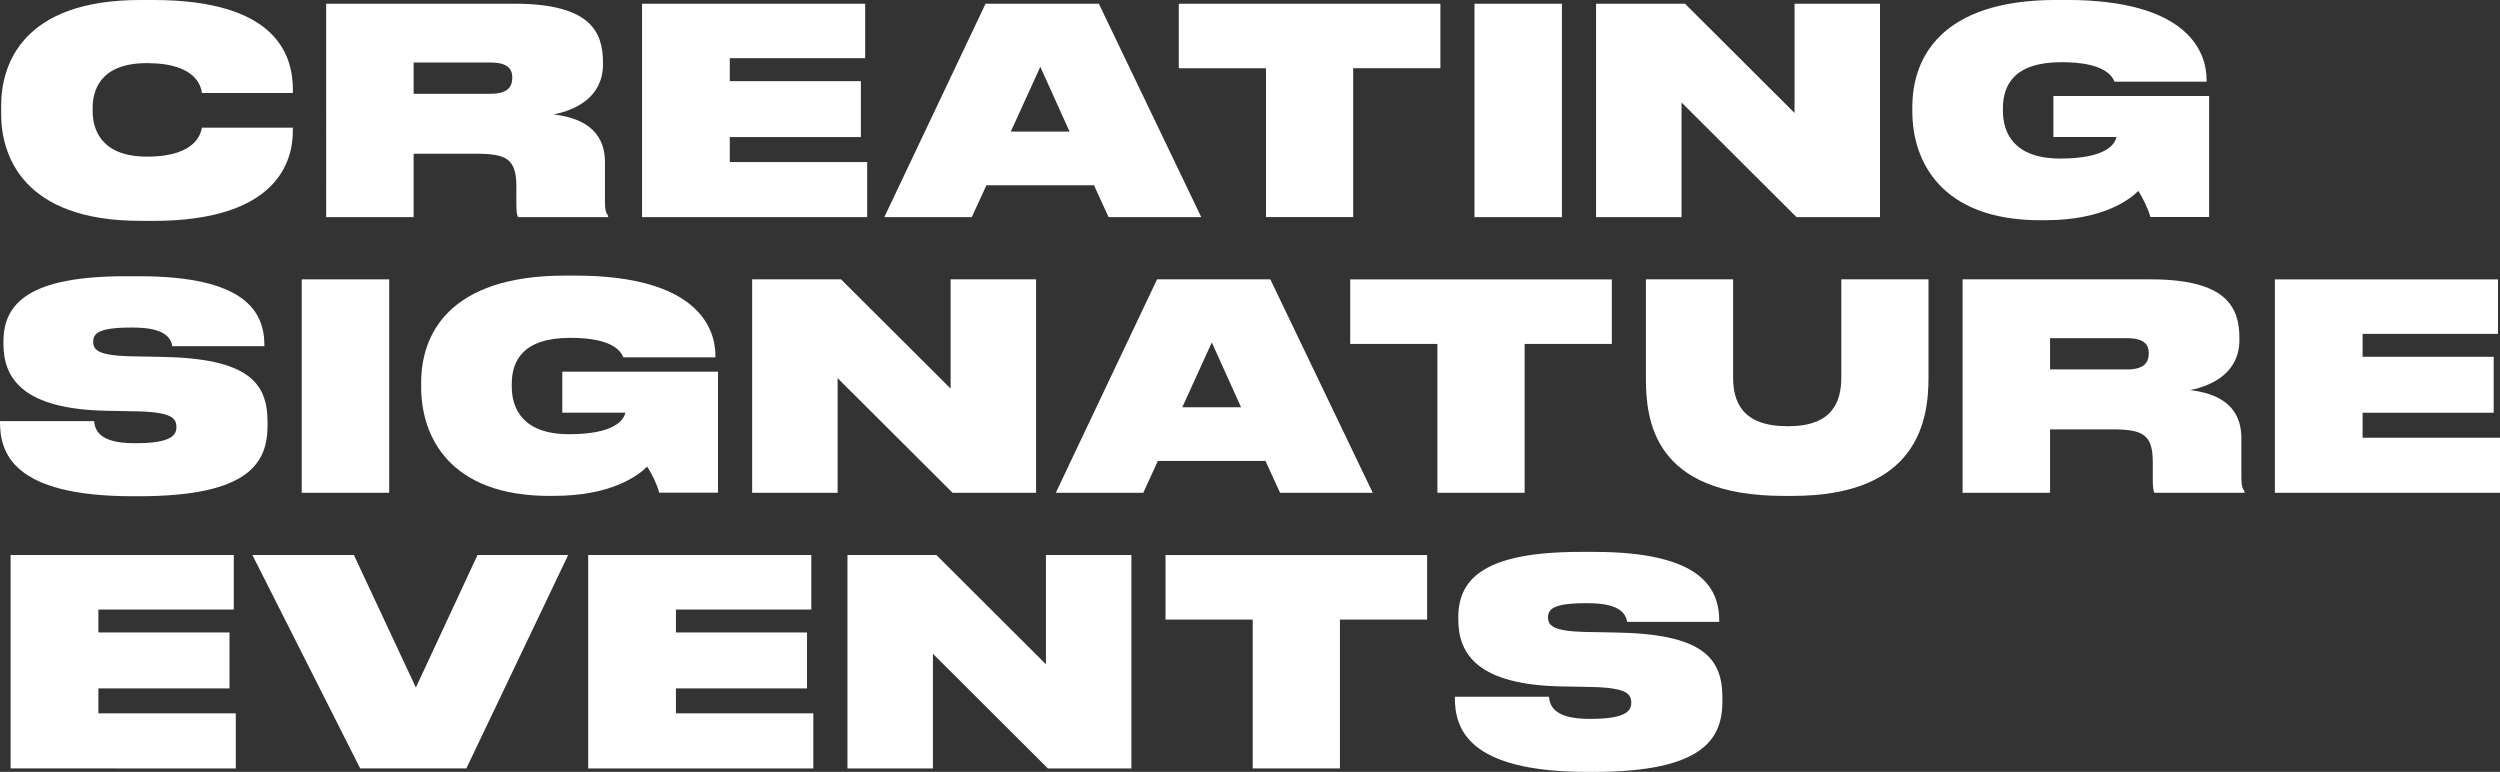 <?xml version="1.0" encoding="UTF-8"?> <svg xmlns="http://www.w3.org/2000/svg" id="Layer_2" data-name="Layer 2" viewBox="0 0 471.61 145.61"><rect x="0" y="0" width="471.61" height="145.61" fill="#333333" stroke="none"/><defs><style> .cls-1 { fill: #fff; stroke-width: 0px; } </style></defs><g id="Layer_1-2" data-name="Layer 1"><g><path class="cls-1" d="m26.46,41.66C4.22,41.66.22,29.22.22,21.53v-1.62C.22,12.23,4.17,0,26.46,0h2.44c23.43,0,26.35,10.55,26.35,16.94v.6h-17.15c-.16-.87-.7-5.63-10.39-5.63-9.04,0-10.23,5.41-10.23,8.44v.6c0,3.19,1.35,8.6,10.28,8.6,9.58,0,10.17-4.76,10.33-5.47h17.15v.65c0,5.68-2.92,16.94-26.35,16.94h-2.44Z"></path><path class="cls-1" d="m114.12,30.68v7.41c0,1.57.22,2.11.6,2.6v.27h-16.99c-.16-.22-.32-.87-.32-2.33v-3.41c0-5.19-1.79-6.22-7.58-6.22h-11.8v11.96h-16.5V.7h35.5c14.5,0,16.72,5.41,16.72,11.15v.27c0,6.11-4.98,8.6-9.31,9.47,5.03.6,9.69,2.71,9.69,9.09Zm-36.09-12.99h14.55c3.41,0,4.06-1.52,4.06-3.03v-.05c0-1.41-.65-2.81-4.06-2.81h-14.55v5.9Z"></path><path class="cls-1" d="m163.21.7v10.28h-25.54v4.33h24.73v10.55h-24.73v4.71h25.92v10.39h-42.47V.7h42.1Z"></path><path class="cls-1" d="m206.37,34.95h-20.29l-2.76,6.01h-16.5L185.92.7h21.37l19.32,40.26h-17.48l-2.76-6.01Zm-10.12-22.35l-5.57,12.23h11.09l-5.52-12.23Z"></path><path class="cls-1" d="m238.82,12.88h-16.45V.7h49.35v12.17h-16.45v28.08h-16.45V12.88Z"></path><path class="cls-1" d="m294.65,40.96h-16.5V.7h16.5v40.26Z"></path><path class="cls-1" d="m317.21,19.32v21.64h-16.12V.7h16.77l20.67,20.61V.7h16.12v40.26h-15.75l-21.7-21.64Z"></path><path class="cls-1" d="m384.94,41.55c-18.83,0-24.19-11.2-24.19-20.51v-.87c0-9.04,5.19-20.18,27.16-20.18h1.89c22.94,0,26.46,9.79,26.46,15.1v.32h-17.37c-.43-1.03-1.84-3.68-10.01-3.68-8.98,0-11.04,4.38-11.04,8.71v.49c0,4.17,2.11,8.98,10.82,8.98s10.33-2.76,10.6-4.06h-11.9v-7.74h29.38v22.83h-11.09c-.32-1.35-1.41-3.62-2.27-4.92-1.62,1.62-6.66,5.52-17.48,5.52h-.97Z"></path><path class="cls-1" d="m25,93.61c-22.78,0-25-8.33-25-14.01v-.16h17.75c.16,1.41.65,4.17,7.58,4.17h.32c6.71,0,7.63-1.57,7.63-3.03,0-1.62-.76-2.81-7.25-2.98l-5.79-.11c-15.8-.27-19.59-6.01-19.59-12.61v-.43c0-7.36,5.03-12.34,23.05-12.34h2.54c20.24,0,23.64,6.82,23.64,13.09v.11h-17.37c-.27-1.46-1.24-3.52-7.41-3.52h-.38c-6.22,0-7.14,1.14-7.14,2.71s1.08,2.54,6.87,2.71l5.95.11c16.39.27,20.07,4.82,20.07,12.28v.65c0,6.93-3.3,13.36-24.24,13.36h-1.25Z"></path><path class="cls-1" d="m73.42,92.96h-16.5v-40.26h16.5v40.26Z"></path><path class="cls-1" d="m103.64,93.55c-18.83,0-24.19-11.2-24.19-20.51v-.87c0-9.04,5.19-20.18,27.16-20.18h1.89c22.94,0,26.46,9.79,26.46,15.1v.32h-17.37c-.43-1.03-1.84-3.68-10.01-3.68-8.98,0-11.04,4.38-11.04,8.71v.49c0,4.17,2.11,8.98,10.82,8.98s10.33-2.76,10.61-4.06h-11.9v-7.74h29.38v22.83h-11.09c-.32-1.35-1.41-3.62-2.27-4.92-1.62,1.62-6.66,5.52-17.48,5.52h-.97Z"></path><path class="cls-1" d="m158.01,71.32v21.64h-16.12v-40.26h16.77l20.67,20.61v-20.61h16.12v40.26h-15.75l-21.7-21.64Z"></path><path class="cls-1" d="m238.72,86.95h-20.29l-2.76,6.01h-16.5l19.1-40.26h21.37l19.32,40.26h-17.48l-2.76-6.01Zm-10.12-22.35l-5.57,12.23h11.09l-5.52-12.23Z"></path><path class="cls-1" d="m271.16,64.88h-16.45v-12.17h49.35v12.17h-16.45v28.08h-16.45v-28.08Z"></path><path class="cls-1" d="m336.46,93.55c-24.73,0-25.97-14.45-25.97-22.35v-18.5h16.45v18.5c0,4.6,1.73,9.2,10.23,9.2h.22c8.28,0,9.96-4.6,9.96-9.2v-18.5h16.45v18.5c0,7.9-1.84,22.35-25.65,22.35h-1.68Z"></path><path class="cls-1" d="m422.82,82.68v7.41c0,1.57.22,2.11.6,2.6v.27h-16.99c-.16-.22-.32-.87-.32-2.33v-3.41c0-5.19-1.79-6.22-7.58-6.22h-11.8v11.96h-16.5v-40.26h35.5c14.5,0,16.72,5.41,16.72,11.15v.27c0,6.11-4.98,8.6-9.31,9.47,5.03.6,9.68,2.71,9.68,9.09Zm-36.09-12.99h14.56c3.41,0,4.06-1.52,4.06-3.03v-.05c0-1.41-.65-2.81-4.06-2.81h-14.56v5.9Z"></path><path class="cls-1" d="m471.23,52.7v10.28h-25.54v4.33h24.73v10.55h-24.73v4.71h25.92v10.39h-42.47v-40.26h42.1Z"></path><path class="cls-1" d="m44.1,104.7v10.28h-25.54v4.33h24.73v10.55h-24.73v4.71h25.92v10.39H2v-40.26h42.1Z"></path><path class="cls-1" d="m67.95,144.96l-20.34-40.26h19.15l11.69,25,11.63-25h17.1l-19.21,40.26h-20.02Z"></path><path class="cls-1" d="m153.05,104.7v10.28h-25.54v4.33h24.73v10.55h-24.73v4.71h25.92v10.39h-42.47v-40.26h42.1Z"></path><path class="cls-1" d="m175.99,123.32v21.64h-16.12v-40.26h16.77l20.67,20.61v-20.61h16.12v40.26h-15.75l-21.7-21.64Z"></path><path class="cls-1" d="m236.32,116.88h-16.45v-12.17h49.35v12.17h-16.45v28.08h-16.45v-28.08Z"></path><path class="cls-1" d="m299.45,145.61c-22.78,0-25-8.33-25-14.01v-.16h17.75c.16,1.41.65,4.17,7.58,4.17h.32c6.71,0,7.63-1.57,7.63-3.03,0-1.62-.76-2.81-7.25-2.98l-5.79-.11c-15.8-.27-19.59-6.01-19.59-12.61v-.43c0-7.36,5.03-12.34,23.05-12.34h2.54c20.24,0,23.64,6.82,23.64,13.09v.11h-17.37c-.27-1.46-1.25-3.52-7.41-3.52h-.38c-6.22,0-7.14,1.14-7.14,2.71s1.08,2.54,6.87,2.71l5.95.11c16.39.27,20.07,4.82,20.07,12.28v.65c0,6.93-3.3,13.36-24.24,13.36h-1.25Z"></path></g></g></svg> 